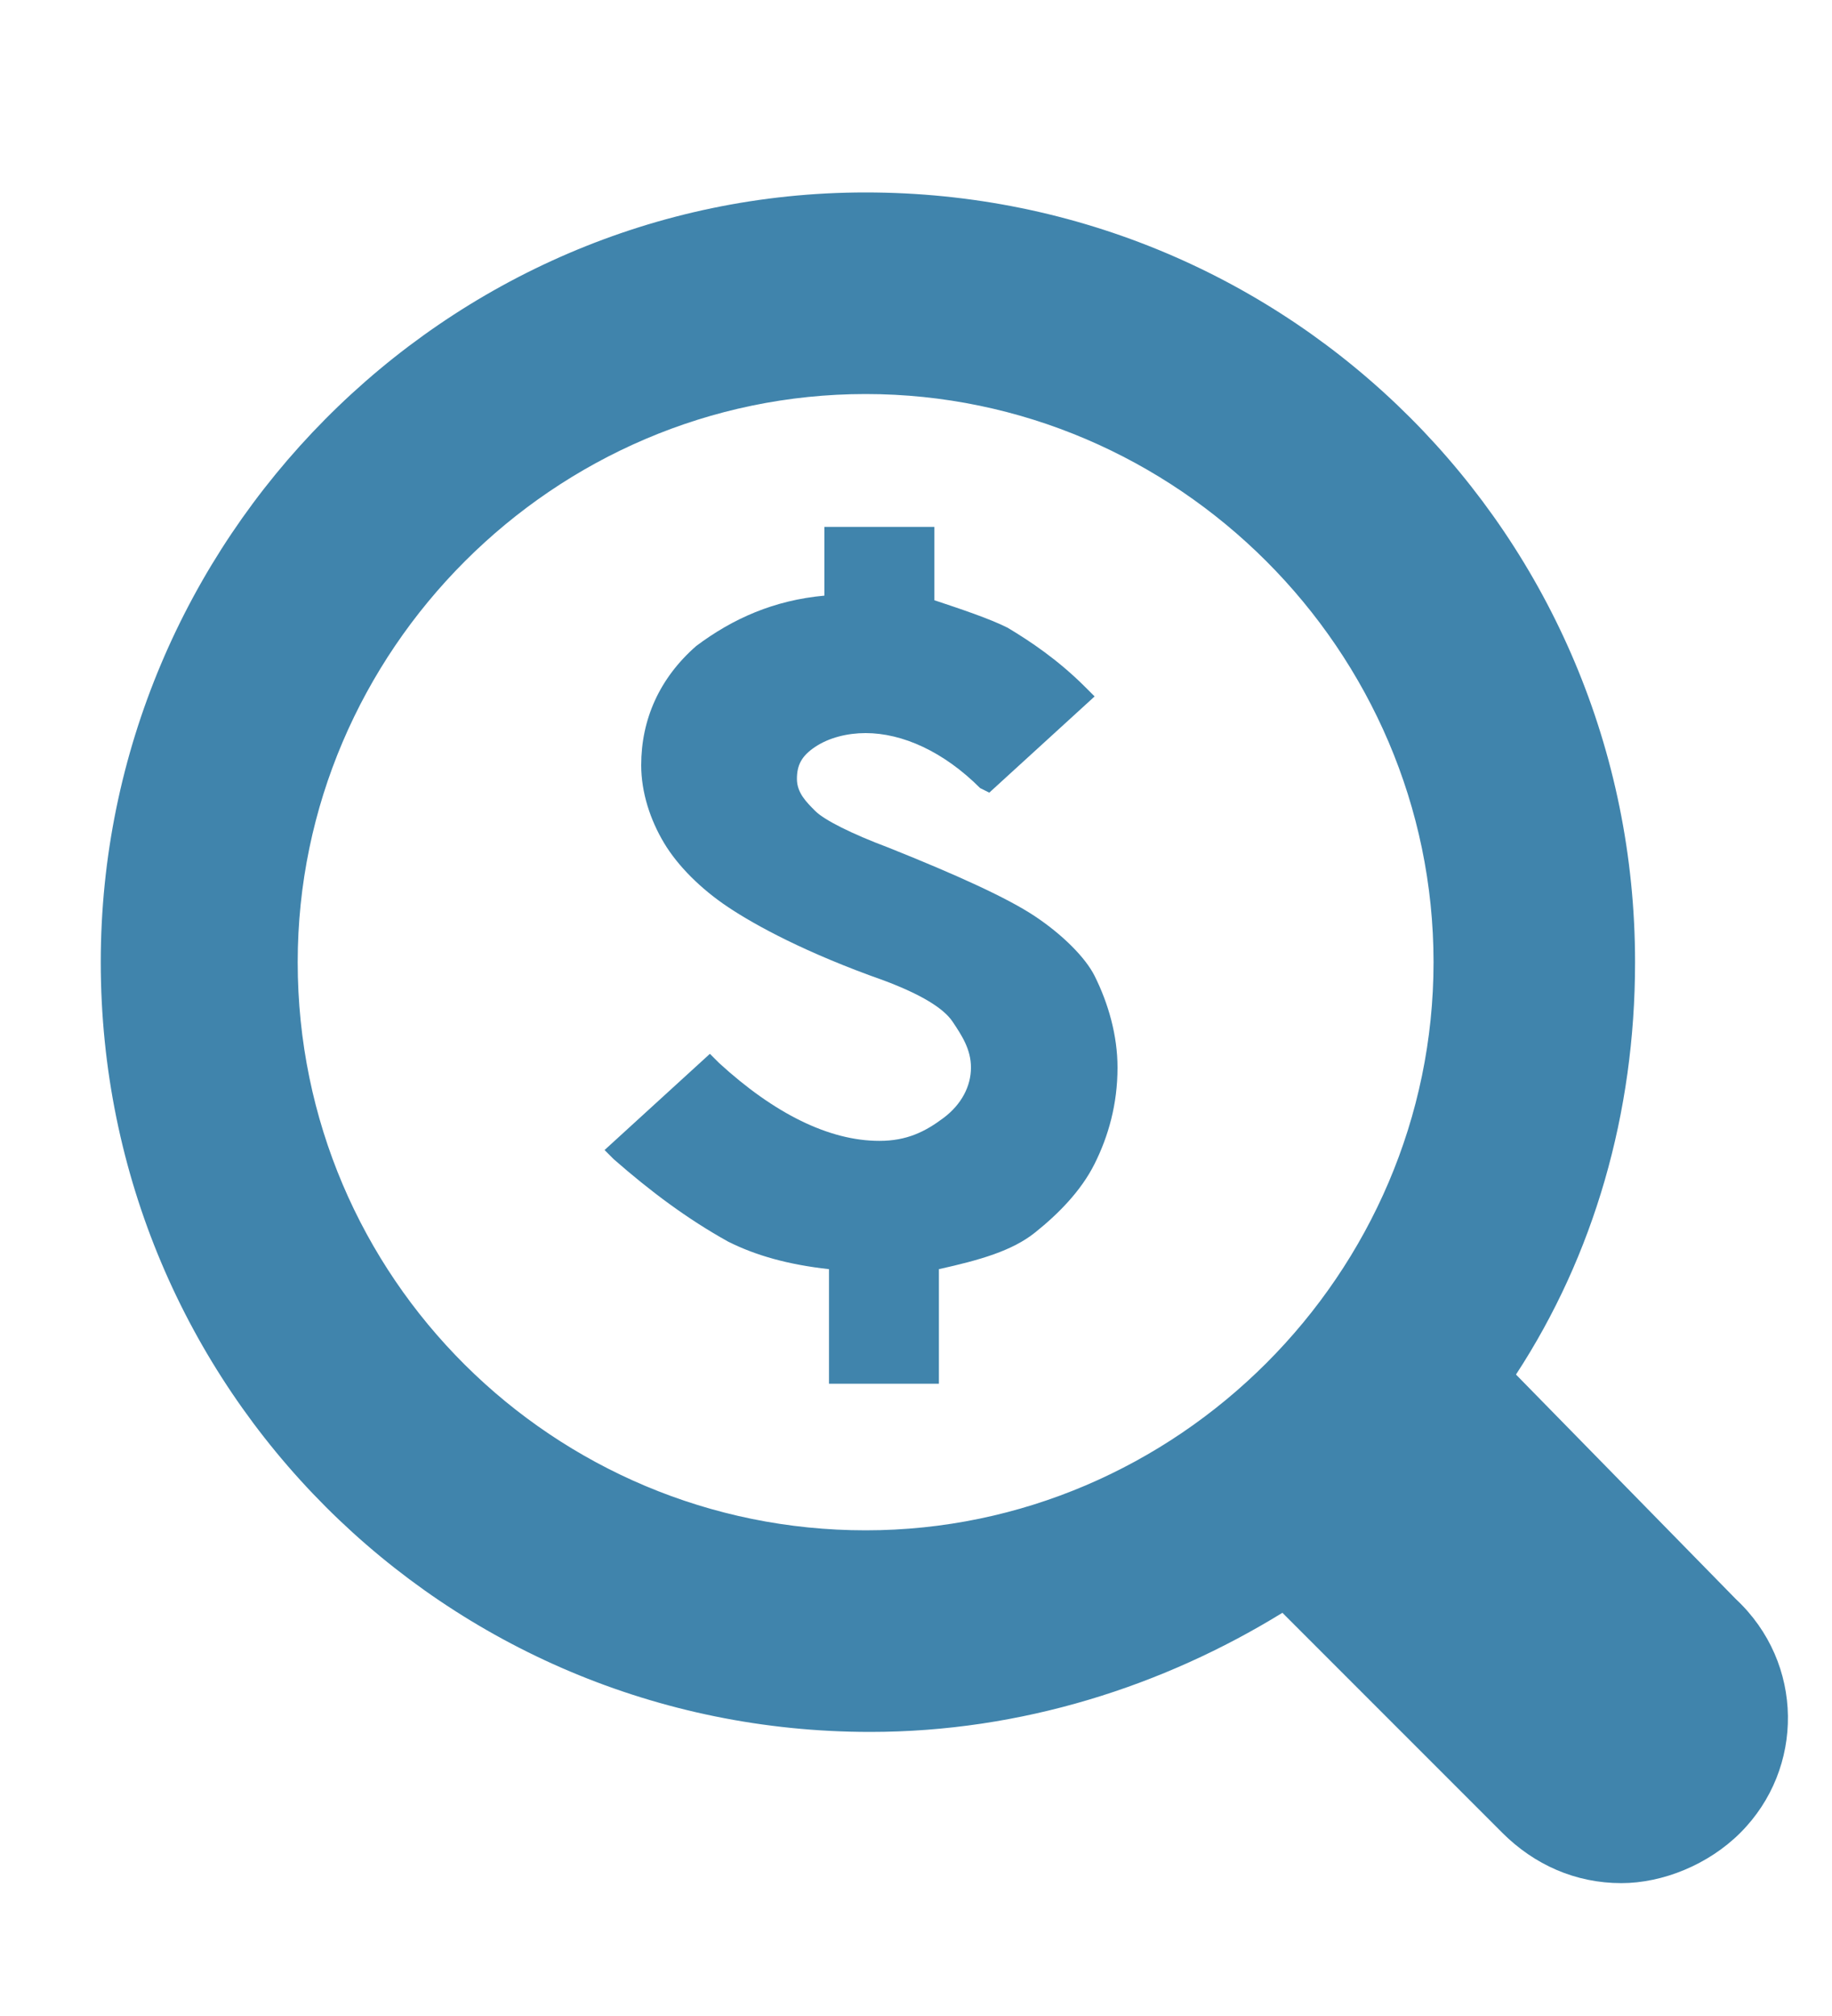 <?xml version="1.0" encoding="utf-8"?>
<!-- Generator: Adobe Illustrator 26.5.0, SVG Export Plug-In . SVG Version: 6.00 Build 0)  -->
<svg version="1.1" id="圖層_1" xmlns="http://www.w3.org/2000/svg" xmlns:xlink="http://www.w3.org/1999/xlink" x="0px" y="0px"
	 viewBox="0 0 40 44" style="enable-background:new 0 0 40 44;" xml:space="preserve">
<style type="text/css">
	.st0{fill:#4084AC;}
</style>
<g>
	<path class="st0" d="M37.9,34.9L33.1,30c1.7-2.6,2.6-5.7,2.6-9c0-9.3-7.5-16.8-16.8-16.8C9.7,4.2,2.2,11.8,2.2,21
		c0,9.3,7.5,16.8,16.8,16.8c3.3,0,6.4-1,9-2.6l4.8,4.8c0.7,0.7,1.6,1.1,2.6,1.1c0.9,0,1.9-0.4,2.6-1.1
		C39.4,38.6,39.4,36.3,37.9,34.9z M6.5,21c0-6.8,5.6-12.4,12.4-12.4c6.8,0,12.4,5.6,12.4,12.4c0,6.8-5.6,12.4-12.4,12.4
		C12.1,33.4,6.5,27.9,6.5,21z"/>
	<path class="st0" d="M22.6,20c-0.6-0.4-1.7-0.9-3.2-1.5c-0.8-0.3-1.4-0.6-1.6-0.8c-0.2-0.2-0.4-0.4-0.4-0.7c0-0.3,0.1-0.5,0.4-0.7
		c0.3-0.2,0.7-0.3,1.1-0.3c0.8,0,1.7,0.4,2.5,1.2l0.2,0.1l2.3-2.1l-0.2-0.2c-0.6-0.6-1.2-1-1.7-1.3c-0.4-0.2-1-0.4-1.6-0.6v-1.6
		h-2.4v1.5c-1.1,0.1-2,0.5-2.8,1.1c-0.8,0.7-1.2,1.6-1.2,2.6c0,0.6,0.2,1.2,0.5,1.7c0.3,0.5,0.8,1,1.4,1.4c0.6,0.4,1.7,1,3.4,1.6
		c0.8,0.3,1.3,0.6,1.5,0.9c0.2,0.3,0.4,0.6,0.4,1c0,0.4-0.2,0.8-0.6,1.1c-0.4,0.3-0.8,0.5-1.4,0.5c-1.1,0-2.3-0.6-3.5-1.7l-0.2-0.2
		l-2.3,2.1l0.2,0.2c0.8,0.7,1.6,1.3,2.5,1.8c0.6,0.3,1.3,0.5,2.2,0.6v2.5h2.4v-2.5c0.9-0.2,1.6-0.4,2.1-0.8c0.5-0.4,1-0.9,1.3-1.5
		c0.3-0.6,0.5-1.3,0.5-2.1c0-0.7-0.2-1.4-0.5-2C23.7,20.9,23.2,20.4,22.6,20z"/>
</g>
</svg>
